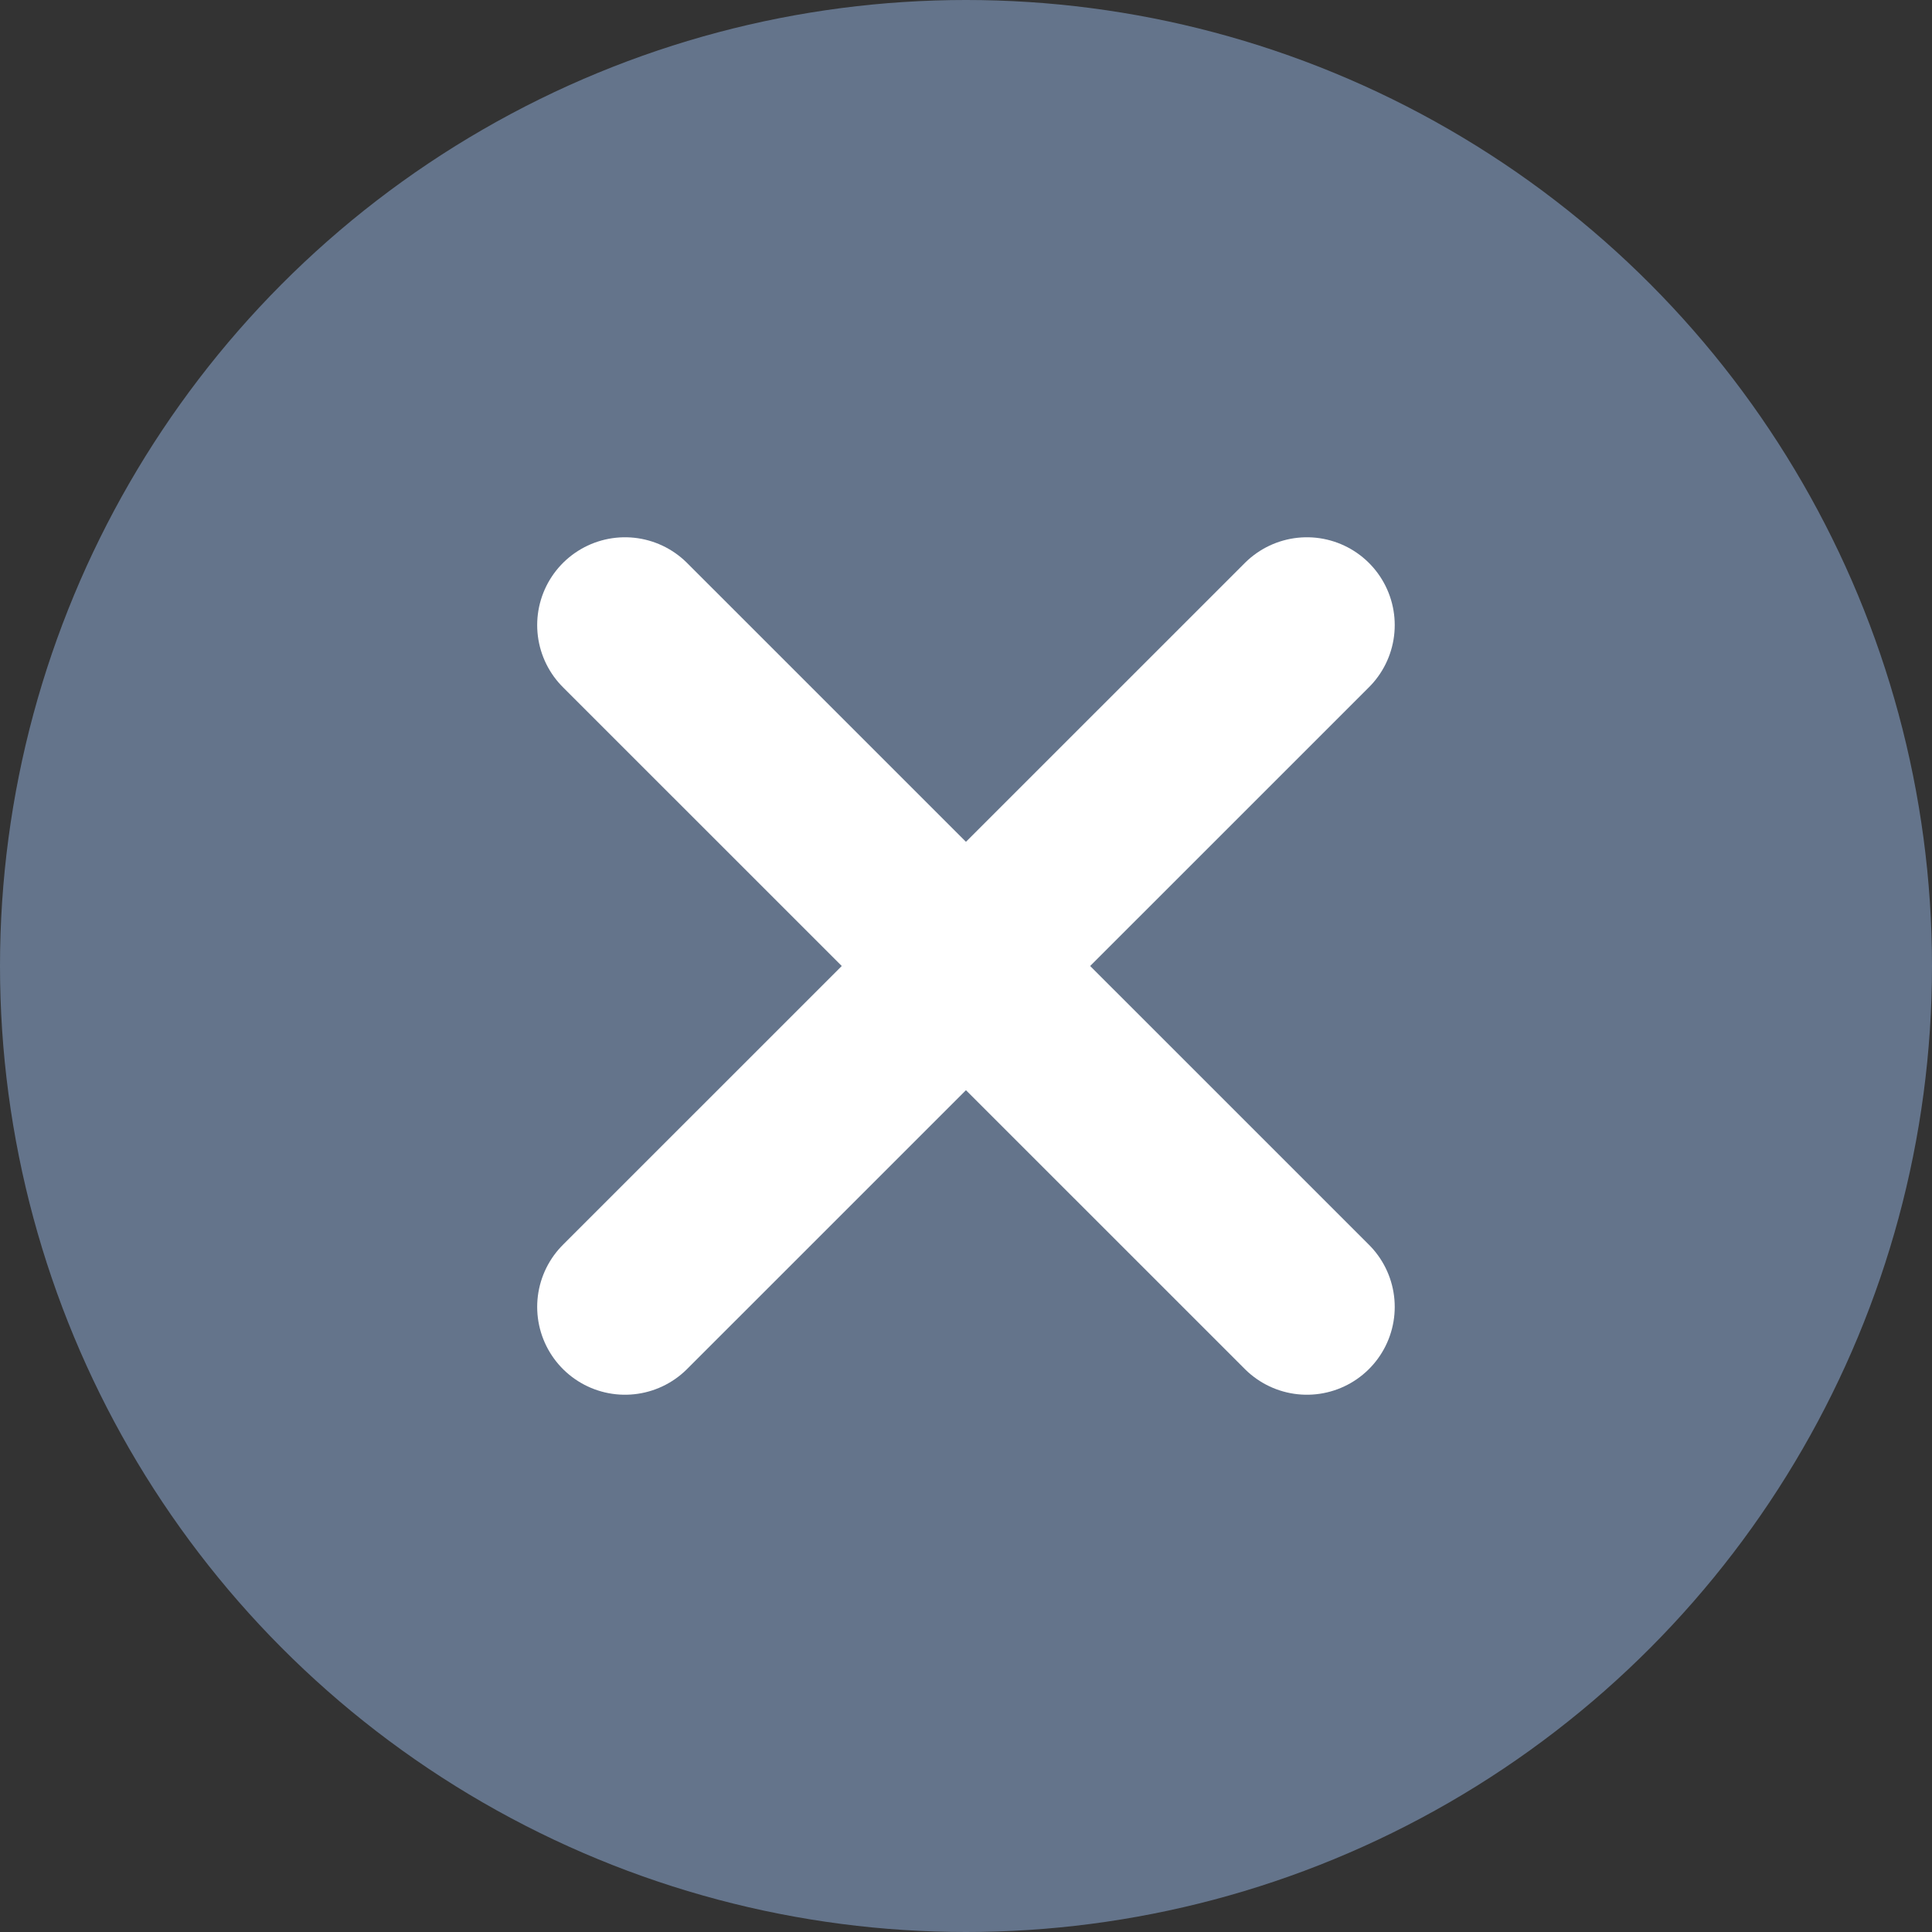 <svg xmlns:xlink="http://www.w3.org/1999/xlink" xmlns="http://www.w3.org/2000/svg" width="22" height="22" viewBox="0 0 22 22" fill="none"><rect x="0" y="0" width="22" height="22" fill="#333333" stroke="none"/><circle cx="11" cy="11" r="11" fill="#64748B"></circle><path d="M14.882 7.118L7.117 14.882" stroke="white" stroke-width="2" stroke-linecap="round" stroke-linejoin="round"></path><path d="M7.117 7.118L14.882 14.882" stroke="white" stroke-width="2" stroke-linecap="round" stroke-linejoin="round"></path></svg>